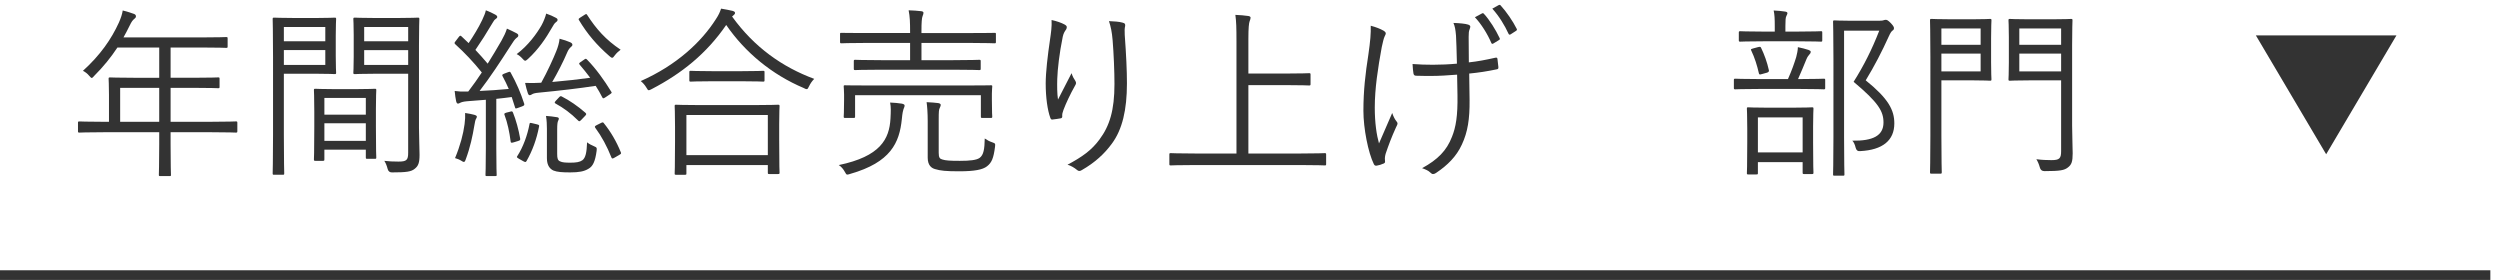 <?xml version="1.0" encoding="UTF-8"?><svg id="_レイヤー_2" xmlns="http://www.w3.org/2000/svg" width="259" height="29" viewBox="0 0 259 29"><defs><style>.cls-1{fill:none;}.cls-1,.cls-2{stroke-width:0px;}.cls-3{stroke:#333;stroke-miterlimit:10;}.cls-3,.cls-2{fill:#333;}</style></defs><g id="_レイヤー_1-2"><polyline class="cls-2" points="248.273 3.666 240.99 15.981 233.707 3.666"/><line class="cls-3" x1="0" y1="28.5" x2="258" y2="28.5"/><path class="cls-2" d="m24.587,13.586c0,.133-.019.151-.152.151-.095,0-.703-.038-2.488-.038h-4.274v1.273c0,2.108.038,3.039.038,3.134,0,.134-.019.134-.133.134h-.95c-.152,0-.171,0-.171-.134,0-.113.038-1.025.038-3.134v-1.273h-5.775c-1.786,0-2.394.038-2.489.038-.133,0-.152-.019-.152-.151v-.855c0-.133.019-.151.152-.151.095,0,.703.038,2.489.038h.57v-2.793c0-1.102-.038-1.539-.038-1.653,0-.133.019-.151.152-.151.095,0,.76.038,2.659.038h2.432v-3.135h-4.331c-.665,1.007-1.444,1.976-2.413,2.944-.114.133-.19.209-.247.209s-.133-.076-.266-.228c-.19-.229-.418-.399-.646-.513,1.805-1.634,2.945-3.287,3.724-4.997.209-.475.342-.873.399-1.254.475.114.855.247,1.178.361.133.057.19.133.19.247s-.057.171-.171.266c-.152.114-.285.285-.475.685-.209.418-.418.836-.646,1.234h7.998c1.9,0,2.546-.038,2.641-.038.133,0,.152.02.152.152v.816c0,.133-.019.152-.152.152-.095,0-.741-.038-2.641-.038h-3.115v3.135h2.298c1.9,0,2.527-.038,2.641-.038s.133.019.133.151v.817c0,.133-.019.152-.133.152s-.741-.038-2.641-.038h-2.298v3.515h4.274c1.786,0,2.394-.038,2.488-.038.133,0,.152.019.152.151v.855Zm-8.093-4.483h-4.046v3.515h4.046v-3.515Z"/><path class="cls-2" d="m34.784,5.777c0,1.178.038,1.653.038,1.748,0,.133-.019.152-.152.152-.095,0-.57-.038-1.9-.038h-3.362v6.364c0,2.716.038,3.837.038,3.951,0,.133-.019.151-.152.151h-.893c-.133,0-.152-.019-.152-.151,0-.114.038-1.235.038-3.951V5.968c0-2.717-.038-3.876-.038-3.989,0-.133.019-.152.152-.152.114,0,.741.038,2.146.038h2.223c1.33,0,1.805-.038,1.9-.038.133,0,.152.02.152.152,0,.113-.038.589-.038,1.747v2.052Zm-1.083-2.982h-4.293v1.482h4.293v-1.482Zm0,2.394h-4.293v1.539h4.293v-1.539Zm5.243,7.827c0,2.735.038,3.191.038,3.286,0,.134-.019.152-.152.152h-.779c-.133,0-.152-.019-.152-.152v-.798h-4.293v.988c0,.152-.019.171-.152.171h-.779c-.133,0-.152-.019-.152-.171,0-.095.038-.551.038-3.344v-1.596c0-1.596-.038-2.09-.038-2.203,0-.134.019-.152.152-.152.114,0,.551.038,1.976.038h2.204c1.406,0,1.862-.038,1.976-.038.133,0,.152.019.152.152,0,.095-.038.589-.038,1.918v1.748Zm-1.045-2.868h-4.293v1.729h4.293v-1.729Zm0,2.621h-4.293v1.824h4.293v-1.824Zm5.509.551c0,1.007.057,1.995.057,2.717,0,.836-.133,1.159-.494,1.444-.361.304-.855.38-2.375.38q-.342,0-.437-.361c-.095-.361-.19-.589-.342-.836.494.057.931.076,1.462.076.836,0,1.007-.152,1.007-.912V7.64h-3.458c-1.481,0-1.957.038-2.051.038-.152,0-.171-.02-.171-.152,0-.095.038-.456.038-1.634v-2.279c0-1.159-.038-1.521-.038-1.634,0-.133.019-.152.171-.152.095,0,.57.038,2.051.038h2.413c1.462,0,1.957-.038,2.051-.038.133,0,.152.02.152.152,0,.113-.038.874-.038,2.717v8.624Zm-1.121-10.524h-4.559v1.482h4.559v-1.482Zm0,2.394h-4.559v1.539h4.559v-1.539Z"/><path class="cls-2" d="m52.614,7.487c.209-.076.228-.076.304.058.589,1.063,1.026,2.07,1.387,3.191.038.151.019.189-.209.284l-.418.152c-.266.095-.285.095-.323-.057l-.342-1.064c-.532.076-1.064.134-1.596.19v5.091c0,2.071.038,2.679.038,2.773,0,.134-.019.134-.152.134h-.854c-.133,0-.152,0-.152-.134,0-.113.038-.702.038-2.773v-4.996c-.684.057-1.33.114-1.938.152-.418.038-.589.095-.741.171-.076.038-.133.076-.209.076-.095,0-.152-.096-.19-.247-.057-.285-.114-.627-.152-1.064.418.058.741.076,1.216.058h.19c.494-.646.969-1.312,1.406-1.976-.855-1.064-1.767-2.033-2.754-2.926-.114-.114-.095-.152.057-.342l.304-.399c.133-.171.171-.171.285-.076l.741.703c.513-.76,1.026-1.596,1.406-2.394.228-.494.304-.684.38-1.007.342.133.684.285.988.456.133.076.19.133.19.228,0,.096-.057.152-.152.209-.133.096-.209.19-.323.399-.665,1.121-1.159,1.899-1.786,2.812.417.437.835.912,1.272,1.425.494-.779.95-1.558,1.425-2.375.266-.475.437-.836.57-1.254.323.152.684.305.988.476.133.075.19.133.19.228,0,.114-.057.171-.171.247-.19.152-.342.361-.646.854-1.083,1.691-2.128,3.268-3.192,4.654.969-.038,1.957-.113,3.021-.209-.19-.455-.417-.893-.646-1.329-.057-.114-.057-.152.152-.247l.399-.152Zm-3.306,4.845c-.057.076-.114.36-.171.702-.171,1.026-.418,2.223-.893,3.496-.057.171-.114.247-.19.247-.057,0-.133-.038-.247-.114-.171-.114-.494-.247-.665-.285.532-1.272.855-2.488.988-3.515.057-.475.076-.778.057-1.158.399.057.741.133.95.189.19.058.266.114.266.19,0,.095-.038.151-.095.247Zm3.534-.76c.209-.058.228-.058.304.095.304.741.589,1.785.741,2.679.019.151.019.189-.228.266l-.437.133c-.266.076-.304.058-.323-.113-.114-.912-.323-1.919-.627-2.717-.057-.133-.038-.171.19-.247l.38-.095Zm4.73-9.252c-.133.095-.247.304-.38.532-.646,1.12-1.387,2.241-2.507,3.268-.133.113-.209.171-.266.171-.095,0-.171-.076-.304-.229-.171-.189-.38-.36-.589-.456,1.178-.874,2.09-2.127,2.584-3.001.209-.38.399-.874.475-1.197.38.133.741.285.969.418.152.076.209.133.209.229,0,.113-.057.171-.19.266Zm-1.938,10.562c.228.057.247.095.209.247-.247,1.292-.684,2.488-1.292,3.552-.076.134-.133.134-.342.02l-.437-.247c-.247-.152-.247-.171-.19-.266.608-.932,1.064-2.185,1.273-3.325.019-.151.057-.151.304-.095l.475.114Zm4.882-6.706c.152-.114.19-.114.304,0,.931.95,1.786,2.146,2.508,3.324.076.114.057.133-.133.267l-.456.304c-.114.076-.19.114-.228.114-.057,0-.095-.058-.133-.134-.19-.38-.418-.778-.665-1.158-1.748.266-3.686.493-5.851.702-.437.038-.627.096-.741.172-.114.075-.171.095-.247.095-.076,0-.133-.058-.19-.209-.095-.285-.209-.685-.285-1.064.551.02,1.14.02,1.672-.019.627-1.121,1.273-2.546,1.558-3.268.171-.418.304-.874.342-1.292.437.114.779.229,1.083.361.133.057.247.133.247.266,0,.095-.057.152-.171.247-.133.114-.266.304-.361.532-.399.949-1.026,2.165-1.558,3.077,1.501-.133,2.698-.266,3.933-.437-.361-.476-.722-.931-1.083-1.349-.095-.114-.095-.152.095-.285l.361-.247Zm-2.792,9.783c0,.438.057.665.304.76.228.114.551.134,1.064.134.589,0,.969-.058,1.235-.247.342-.247.456-.817.494-1.862.209.171.437.285.703.399.304.133.323.151.285.494-.152,1.12-.399,1.596-.836,1.843-.456.284-1.007.38-1.9.38-.836,0-1.349-.038-1.729-.19-.342-.152-.684-.494-.684-1.272v-3.04c0-.456-.019-.874-.095-1.349.323.019.817.076,1.14.133.133.02.19.076.19.152,0,.095-.038.133-.076.228-.057.114-.095.342-.095.912v2.526Zm2.488-3.533c-.171.171-.209.171-.323.057-.76-.76-1.52-1.311-2.318-1.747-.133-.076-.152-.114.019-.305l.304-.322c.133-.152.19-.171.304-.114.817.418,1.672,1.007,2.432,1.672.133.133.133.151.019.304l-.437.456Zm.342-10.886c.171-.113.209-.113.285.02.931,1.443,1.919,2.564,3.458,3.59-.209.152-.437.361-.608.589-.114.172-.19.247-.266.247-.076,0-.152-.057-.285-.171-1.311-1.14-2.299-2.299-3.153-3.724-.076-.113-.057-.151.152-.284l.418-.267Zm1.69,11.209c.19-.096.228-.096.304,0,.722.893,1.311,1.899,1.767,3.021.057.133.038.171-.171.285l-.456.266c-.228.133-.285.133-.342,0-.456-1.159-1.026-2.204-1.672-3.078-.076-.113-.076-.171.152-.284l.418-.209Z"/><path class="cls-2" d="m75.843,1.712c2.299,3.192,5.225,5.243,8.511,6.459-.209.209-.399.476-.532.761-.095.209-.152.304-.247.304-.076,0-.171-.038-.304-.114-3.287-1.387-6.079-3.686-8.036-6.535-2.033,2.964-4.616,5.034-7.732,6.649-.152.076-.228.114-.285.114-.095,0-.133-.076-.247-.267-.171-.285-.361-.494-.589-.684,3.686-1.634,6.269-4.027,7.789-6.421.285-.438.399-.685.532-1.083.456.076.855.152,1.178.228.19.058.266.114.266.209,0,.096-.038.152-.133.229l-.171.151Zm4.882,12.899c0,2.735.038,3.173.038,3.268,0,.133-.019.152-.171.152h-.893c-.133,0-.152-.02-.152-.152v-.779h-8.435v.874c0,.114-.019.133-.152.133h-.912c-.133,0-.152-.019-.152-.133,0-.113.038-.551.038-3.306v-1.538c0-1.558-.038-2.033-.038-2.128,0-.133.019-.152.152-.152.114,0,.76.038,2.622.038h5.319c1.862,0,2.507-.038,2.603-.038.152,0,.171.02.171.152,0,.095-.038.57-.038,1.861v1.748Zm-1.178-2.697h-8.435v4.16h8.435v-4.16Zm-.342-3.609c0,.133-.019.151-.152.151-.095,0-.626-.038-2.223-.038h-3.04c-1.596,0-2.108.038-2.223.038-.133,0-.152-.019-.152-.151v-.817c0-.133.019-.151.152-.151.114,0,.627.037,2.223.037h3.04c1.596,0,2.128-.037,2.223-.037.133,0,.152.019.152.151v.817Z"/><path class="cls-2" d="m93.602,11.306c-.038.114-.114.38-.171,1.026-.247,2.47-1.159,4.483-5.338,5.68-.133.038-.228.076-.304.076-.114,0-.152-.076-.266-.285-.152-.285-.38-.551-.626-.703,4.293-.893,5.243-2.678,5.357-4.825.038-.76.057-1.158-.038-1.652.456.019.855.057,1.216.114.171.038.285.095.285.189,0,.133-.057.229-.114.38Zm9.575-6.972c0,.133-.019.152-.152.152-.114,0-.722-.038-2.527-.038h-5.034v1.785h3.287c1.938,0,2.603-.038,2.698-.038.133,0,.152.02.152.152v.76c0,.133-.019.152-.152.152-.095,0-.76-.038-2.698-.038h-7.466c-1.938,0-2.583.038-2.679.038-.133,0-.152-.02-.152-.152v-.76c0-.133.019-.152.152-.152.095,0,.741.038,2.679.038h3.001v-1.785h-4.578c-1.824,0-2.432.038-2.527.038-.133,0-.152-.02-.152-.152v-.798c0-.133.019-.133.152-.133.095,0,.703.019,2.527.019h4.578v-.038c0-1.102-.019-1.634-.152-2.317.494.019.874.038,1.33.095.133.02.209.076.209.171,0,.096-.038.19-.095.342-.076.19-.114.627-.114,1.521v.228h5.034c1.805,0,2.413-.019,2.527-.019.133,0,.152,0,.152.133v.798Zm-.418,6.003c0,1.444.038,1.634.038,1.729,0,.134-.019.152-.152.152h-.874c-.133,0-.152-.019-.152-.152v-2.203h-13.032v2.203c0,.134-.019.152-.152.152h-.874c-.133,0-.152-.019-.152-.152,0-.113.038-.304.038-1.729v-.532c0-.493-.038-.722-.038-.836,0-.133.019-.133.152-.133.095,0,.76.02,2.641.02h9.803c1.862,0,2.526-.02,2.641-.02.133,0,.152,0,.152.133,0,.114-.038.343-.038.741v.627Zm-5.509,5.49c0,.513.114.627.399.703.304.095.722.133,1.786.133s1.729-.076,2.052-.304c.417-.304.513-.912.532-2.014.247.171.494.304.779.398.323.114.323.133.285.476-.152,1.178-.342,1.634-.836,2.014-.437.342-1.273.513-2.869.513-1.368,0-1.957-.058-2.508-.229-.342-.095-.76-.36-.76-1.178v-3.799c0-.817-.057-1.577-.114-1.957.456.019.893.057,1.197.095.171.02.266.114.266.171,0,.134-.057.229-.114.361-.076.171-.095.342-.095,1.234v3.382Z"/><path class="cls-2" d="m110.273,2.529c.171.095.247.171.247.285,0,.095-.038.189-.076.247-.152.209-.266.398-.342.74-.361,1.767-.532,3.344-.57,4.369-.019.723-.019,1.501.076,2.147.399-.798.969-1.881,1.406-2.736.114.361.247.589.38.779.133.209.095.323-.019.513-.494.874-.931,1.805-1.197,2.508-.114.304-.133.437-.133.608.019.171-.019.228-.133.266-.171.038-.589.095-.912.133-.095,0-.152-.076-.19-.189-.285-.779-.475-2.09-.475-3.553,0-1.159.209-2.926.437-4.465.114-.798.209-1.405.171-2.108.532.114,1.007.285,1.33.456Zm6.003-.19c.285.058.323.19.285.38-.057.209-.057.532-.038.894.152,2.108.228,3.686.228,5.034,0,2.717-.475,4.769-1.558,6.23-.76,1.045-1.767,1.977-3.135,2.755-.19.114-.323.114-.494-.038-.247-.209-.627-.437-.969-.531,1.539-.817,2.489-1.501,3.306-2.604,1.064-1.425,1.558-3.039,1.558-5.756,0-1.311-.076-3.115-.19-4.521-.076-.911-.19-1.405-.38-1.994.532.019,1.045.057,1.387.151Z"/><path class="cls-2" d="m137.388,16.986c0,.133-.019.151-.152.151-.095,0-.703-.038-2.508-.038h-10.923c-1.805,0-2.413.038-2.508.038-.133,0-.152-.019-.152-.151v-.969c0-.134.019-.152.152-.152.095,0,.703.038,2.508.038h4.293V4.277c0-1.425-.019-2.033-.114-2.736.475.02.969.058,1.33.114.133.019.247.076.247.171,0,.114-.038.209-.095.361-.076.209-.133.665-.133,1.843v3.59h3.78c1.805,0,2.413-.038,2.508-.038.133,0,.152.02.152.152v.969c0,.133-.019.152-.152.152-.095,0-.703-.038-2.508-.038h-3.78v7.086h5.395c1.805,0,2.413-.038,2.508-.038.133,0,.152.019.152.152v.969Z"/><path class="cls-2" d="m143.301,3.156c.19.114.266.209.266.304,0,.076-.038.152-.114.304-.114.229-.19.627-.304,1.121-.399,2.185-.722,4.274-.722,6.27,0,1.576.19,2.83.437,3.704.475-1.121.855-1.976,1.368-3.153.152.437.285.665.437.854.076.095.114.152.114.229,0,.095-.057.209-.171.437-.456,1.007-.741,1.767-1.064,2.717-.038.151-.076.322-.076.456,0,.133.019.247.019.36,0,.076-.038.133-.114.171-.304.134-.513.19-.741.229-.133.019-.228,0-.304-.152-.589-1.196-1.083-3.704-1.083-5.528,0-2.108.209-3.875.513-5.812.209-1.463.266-2.166.247-3.002.57.152.988.323,1.292.494Zm7.656,4.578c-.95.076-1.861.133-2.659.133-.475,0-.969,0-1.558-.019-.209,0-.266-.076-.304-.229-.038-.209-.076-.569-.095-.987.665.057,1.444.076,2.128.076.741,0,1.671-.038,2.469-.114-.038-1.406-.057-2.299-.095-2.906-.057-.665-.114-.95-.266-1.312.627.02,1.235.076,1.52.171.152.058.228.114.228.229,0,.057-.038.151-.076.266-.076.19-.095.38-.095.779,0,.74.019,1.69.019,2.641.912-.096,1.786-.267,2.717-.476.152-.038.228-.019.247.114.038.266.057.532.095.836.019.171-.038.228-.171.247-1.007.209-1.862.342-2.85.437l.038,2.755c.019,1.938-.19,3.306-.798,4.598-.57,1.254-1.52,2.165-2.622,2.906-.19.133-.285.152-.361.152-.095,0-.171-.038-.304-.171-.171-.172-.456-.305-.836-.438,1.634-.893,2.546-1.823,3.097-3.248.399-.988.608-2.166.57-4.351l-.038-2.09Zm2.584-6.345c.076-.038.114-.038.19.038.57.607,1.235,1.671,1.634,2.526.038.076.019.151-.057.189l-.589.361c-.114.076-.19.038-.228-.076-.38-.893-1.026-1.938-1.691-2.641l.741-.398Zm1.709-.855c.076-.038.133-.057.209.02.608.665,1.273,1.634,1.672,2.432.057.113.019.151-.095.228l-.532.342c-.095.058-.171.058-.228-.075-.38-.836-.969-1.806-1.672-2.584l.646-.361Z"/><path class="cls-2" d="m189.09,9.103c0,.133-.019.151-.152.151-.114,0-.684-.038-2.47-.038h-4.217c-1.786,0-2.375.038-2.47.038-.133,0-.152-.019-.152-.151v-.798c0-.134.019-.152.152-.152.095,0,.684.038,2.47.038h2.982c.437-.988.646-1.615.855-2.279.076-.305.171-.703.171-1.026.38.076.817.19,1.102.285.152.057.228.114.228.189,0,.134-.057.209-.152.305-.076.095-.171.189-.285.456-.266.664-.551,1.329-.874,2.07h.19c1.786,0,2.355-.038,2.47-.038.133,0,.152.019.152.152v.798Zm-.304-4.939c0,.133-.019.151-.133.151s-.665-.037-2.375-.037h-3.609c-1.729,0-2.28.037-2.375.037-.133,0-.152-.019-.152-.151v-.779c0-.133.019-.151.152-.151.095,0,.646.038,2.375.038h1.197v-.552c0-.76-.019-1.216-.114-1.634.456.02.817.058,1.197.114.133.02.228.076.228.152,0,.114-.057.189-.114.322-.076.152-.095.418-.095,1.045v.552h1.311c1.71,0,2.261-.038,2.375-.038s.133.019.133.151v.779Zm-.95,10.524c0,2.641.038,3.077.038,3.173,0,.151-.019.171-.152.171h-.817c-.133,0-.152-.02-.152-.171v-1.064h-4.635v1.14c0,.114-.019.134-.152.134h-.855c-.114,0-.133-.02-.133-.134,0-.113.038-.551.038-3.21v-1.406c0-1.443-.038-1.938-.038-2.052,0-.133.019-.151.133-.151s.589.038,2.071.038h2.451c1.482,0,1.976-.038,2.09-.038.133,0,.152.019.152.151,0,.096-.038.608-.038,1.824v1.596Zm-5.718-9.803c.208-.057.285-.038.323.057.342.703.627,1.482.817,2.337q.038.171-.19.247l-.551.152c-.247.076-.266.038-.304-.114-.171-.76-.437-1.615-.779-2.317-.076-.152-.057-.152.19-.229l.494-.133Zm4.635,7.276h-4.635v3.628h4.635v-3.628Zm7.922-10.012c.247,0,.418-.02.494-.058.095-.037.133-.037.209-.037.114,0,.228.057.513.342.266.285.323.418.323.513,0,.114-.038.189-.133.247-.114.076-.228.228-.399.607-.703,1.559-1.501,3.097-2.394,4.56,2.356,1.899,2.964,3.077,2.964,4.465,0,1.747-1.197,2.754-3.553,2.868q-.361.038-.456-.361c-.076-.322-.19-.569-.342-.722,2.128.038,3.229-.513,3.229-1.881,0-1.158-.513-2.052-3.096-4.217,1.044-1.653,1.899-3.344,2.659-5.301h-3.647v11.057c0,2.584.038,3.742.038,3.838,0,.113-.019.133-.152.133h-.874c-.133,0-.152-.02-.152-.133,0-.114.038-1.179.038-3.819V6.101c0-2.641-.038-3.724-.038-3.837,0-.134.019-.152.152-.152.114,0,.57.038,1.691.038h2.926Z"/><path class="cls-2" d="m206.276,6.386c0,1.216.038,1.729.038,1.823,0,.134-.019.152-.152.152-.095,0-.57-.038-1.824-.038h-3.21v5.737c0,2.603.038,3.666.038,3.78,0,.133-.019.152-.152.152h-.912c-.133,0-.152-.02-.152-.152,0-.114.038-1.178.038-3.78V5.93c0-2.603-.038-3.704-.038-3.818,0-.133.019-.152.152-.152.114,0,.703.038,2.071.038h2.166c1.254,0,1.729-.038,1.824-.038.133,0,.152.02.152.152,0,.095-.038.607-.038,1.843v2.432Zm-1.083-3.438h-4.065v1.69h4.065v-1.69Zm0,2.603h-4.065v1.843h4.065v-1.843Zm9.479,7.466c0,1.063.057,2.146.057,2.868,0,.855-.114,1.179-.494,1.463-.361.285-.779.38-2.432.38q-.38,0-.475-.38c-.095-.342-.209-.607-.361-.854.57.076,1.064.095,1.558.095.836,0,1.007-.171,1.007-.931v-7.333h-3.305c-1.444,0-1.9.038-1.995.038-.133,0-.152-.019-.152-.152,0-.095.038-.513.038-1.729v-2.621c0-1.235-.038-1.634-.038-1.748,0-.133.019-.152.152-.152.095,0,.551.038,1.995.038h2.317c1.463,0,1.919-.038,2.014-.038.133,0,.152.02.152.152,0,.095-.038.854-.038,2.603v8.302Zm-1.14-10.068h-4.331v1.69h4.331v-1.69Zm0,2.603h-4.331v1.843h4.331v-1.843Z"/><rect id="_スライス_" class="cls-1" width="259" height="29"/></g></svg>